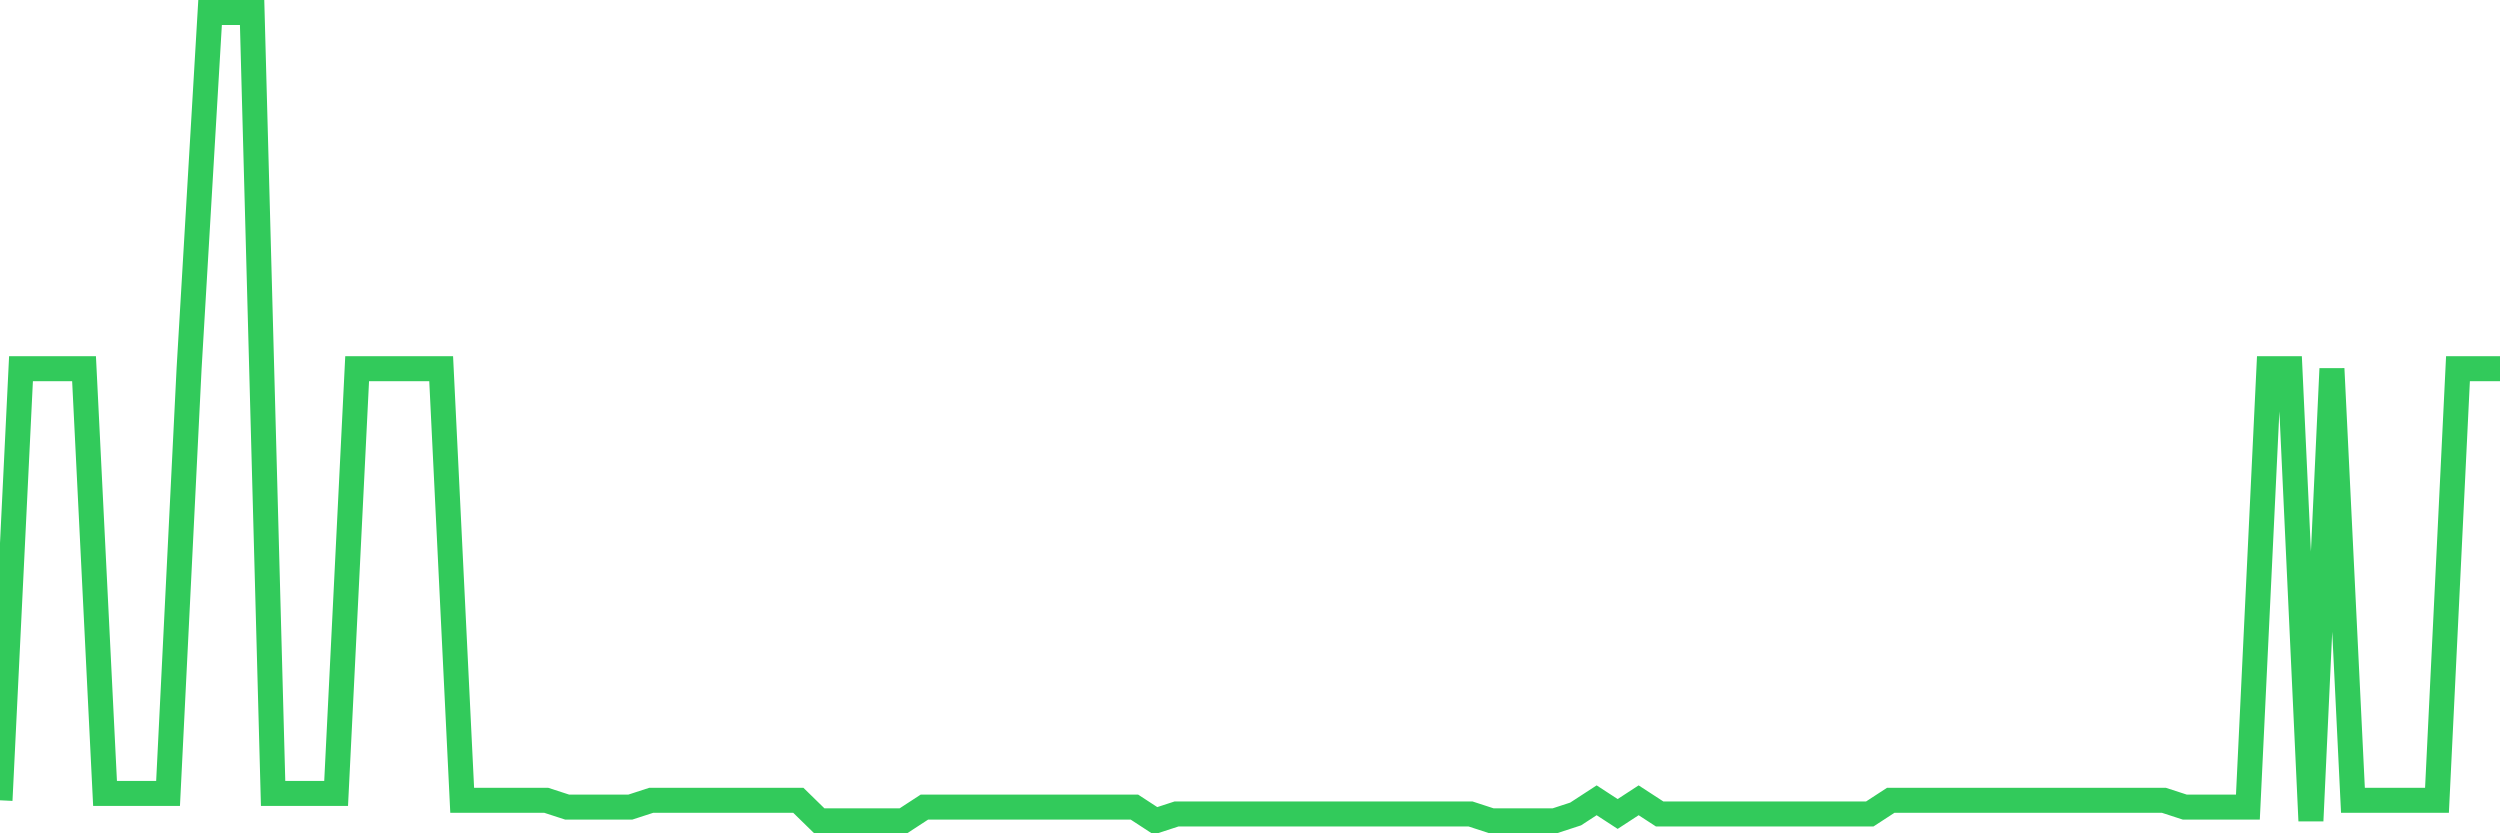 <svg
  xmlns="http://www.w3.org/2000/svg"
  xmlns:xlink="http://www.w3.org/1999/xlink"
  width="120"
  height="40"
  viewBox="0 0 120 40"
  preserveAspectRatio="none"
>
  <polyline
    points="0,38.414 1.008,17.698 2.017,17.698 3.025,17.698 4.034,17.698 5.042,38.085 6.05,38.085 7.059,38.085 8.067,38.085 9.076,17.698 10.084,0.6 11.092,0.6 12.101,0.6 13.109,38.085 14.118,38.085 15.126,38.085 16.134,38.085 17.143,17.698 18.151,17.698 19.16,17.698 20.168,17.698 21.176,17.698 22.185,38.414 23.193,38.414 24.202,38.414 25.21,38.414 26.218,38.414 27.227,38.742 28.235,38.742 29.244,38.742 30.252,38.742 31.261,38.414 32.269,38.414 33.277,38.414 34.286,38.414 35.294,38.414 36.303,38.414 37.311,38.414 38.319,38.414 39.328,39.4 40.336,39.4 41.345,39.4 42.353,39.4 43.361,39.4 44.37,38.742 45.378,38.742 46.387,38.742 47.395,38.742 48.403,38.742 49.412,38.742 50.42,38.742 51.429,38.742 52.437,38.742 53.445,38.742 54.454,38.742 55.462,39.4 56.471,39.071 57.479,39.071 58.487,39.071 59.496,39.071 60.504,39.071 61.513,39.071 62.521,39.071 63.529,39.071 64.538,39.071 65.546,39.071 66.555,39.071 67.563,39.071 68.571,39.071 69.58,39.071 70.588,39.071 71.597,39.4 72.605,39.4 73.613,39.4 74.622,39.4 75.63,39.071 76.639,38.414 77.647,39.071 78.655,38.414 79.664,39.071 80.672,39.071 81.681,39.071 82.689,39.071 83.697,39.071 84.706,39.071 85.714,39.071 86.723,39.071 87.731,39.071 88.739,39.071 89.748,39.071 90.756,38.414 91.765,38.414 92.773,38.414 93.782,38.414 94.79,38.414 95.798,38.414 96.807,38.414 97.815,38.414 98.824,38.414 99.832,38.414 100.84,38.414 101.849,38.414 102.857,38.414 103.866,38.414 104.874,38.742 105.882,38.742 106.891,38.742 107.899,38.742 108.908,17.698 109.916,17.698 110.924,39.4 111.933,17.698 112.941,38.414 113.95,38.414 114.958,38.414 115.966,38.414 116.975,38.414 117.983,17.698 118.992,17.698 120,17.698"
    fill="none"
    stroke="#32ca5b"
    stroke-width="1.2"
  >
  </polyline>
</svg>